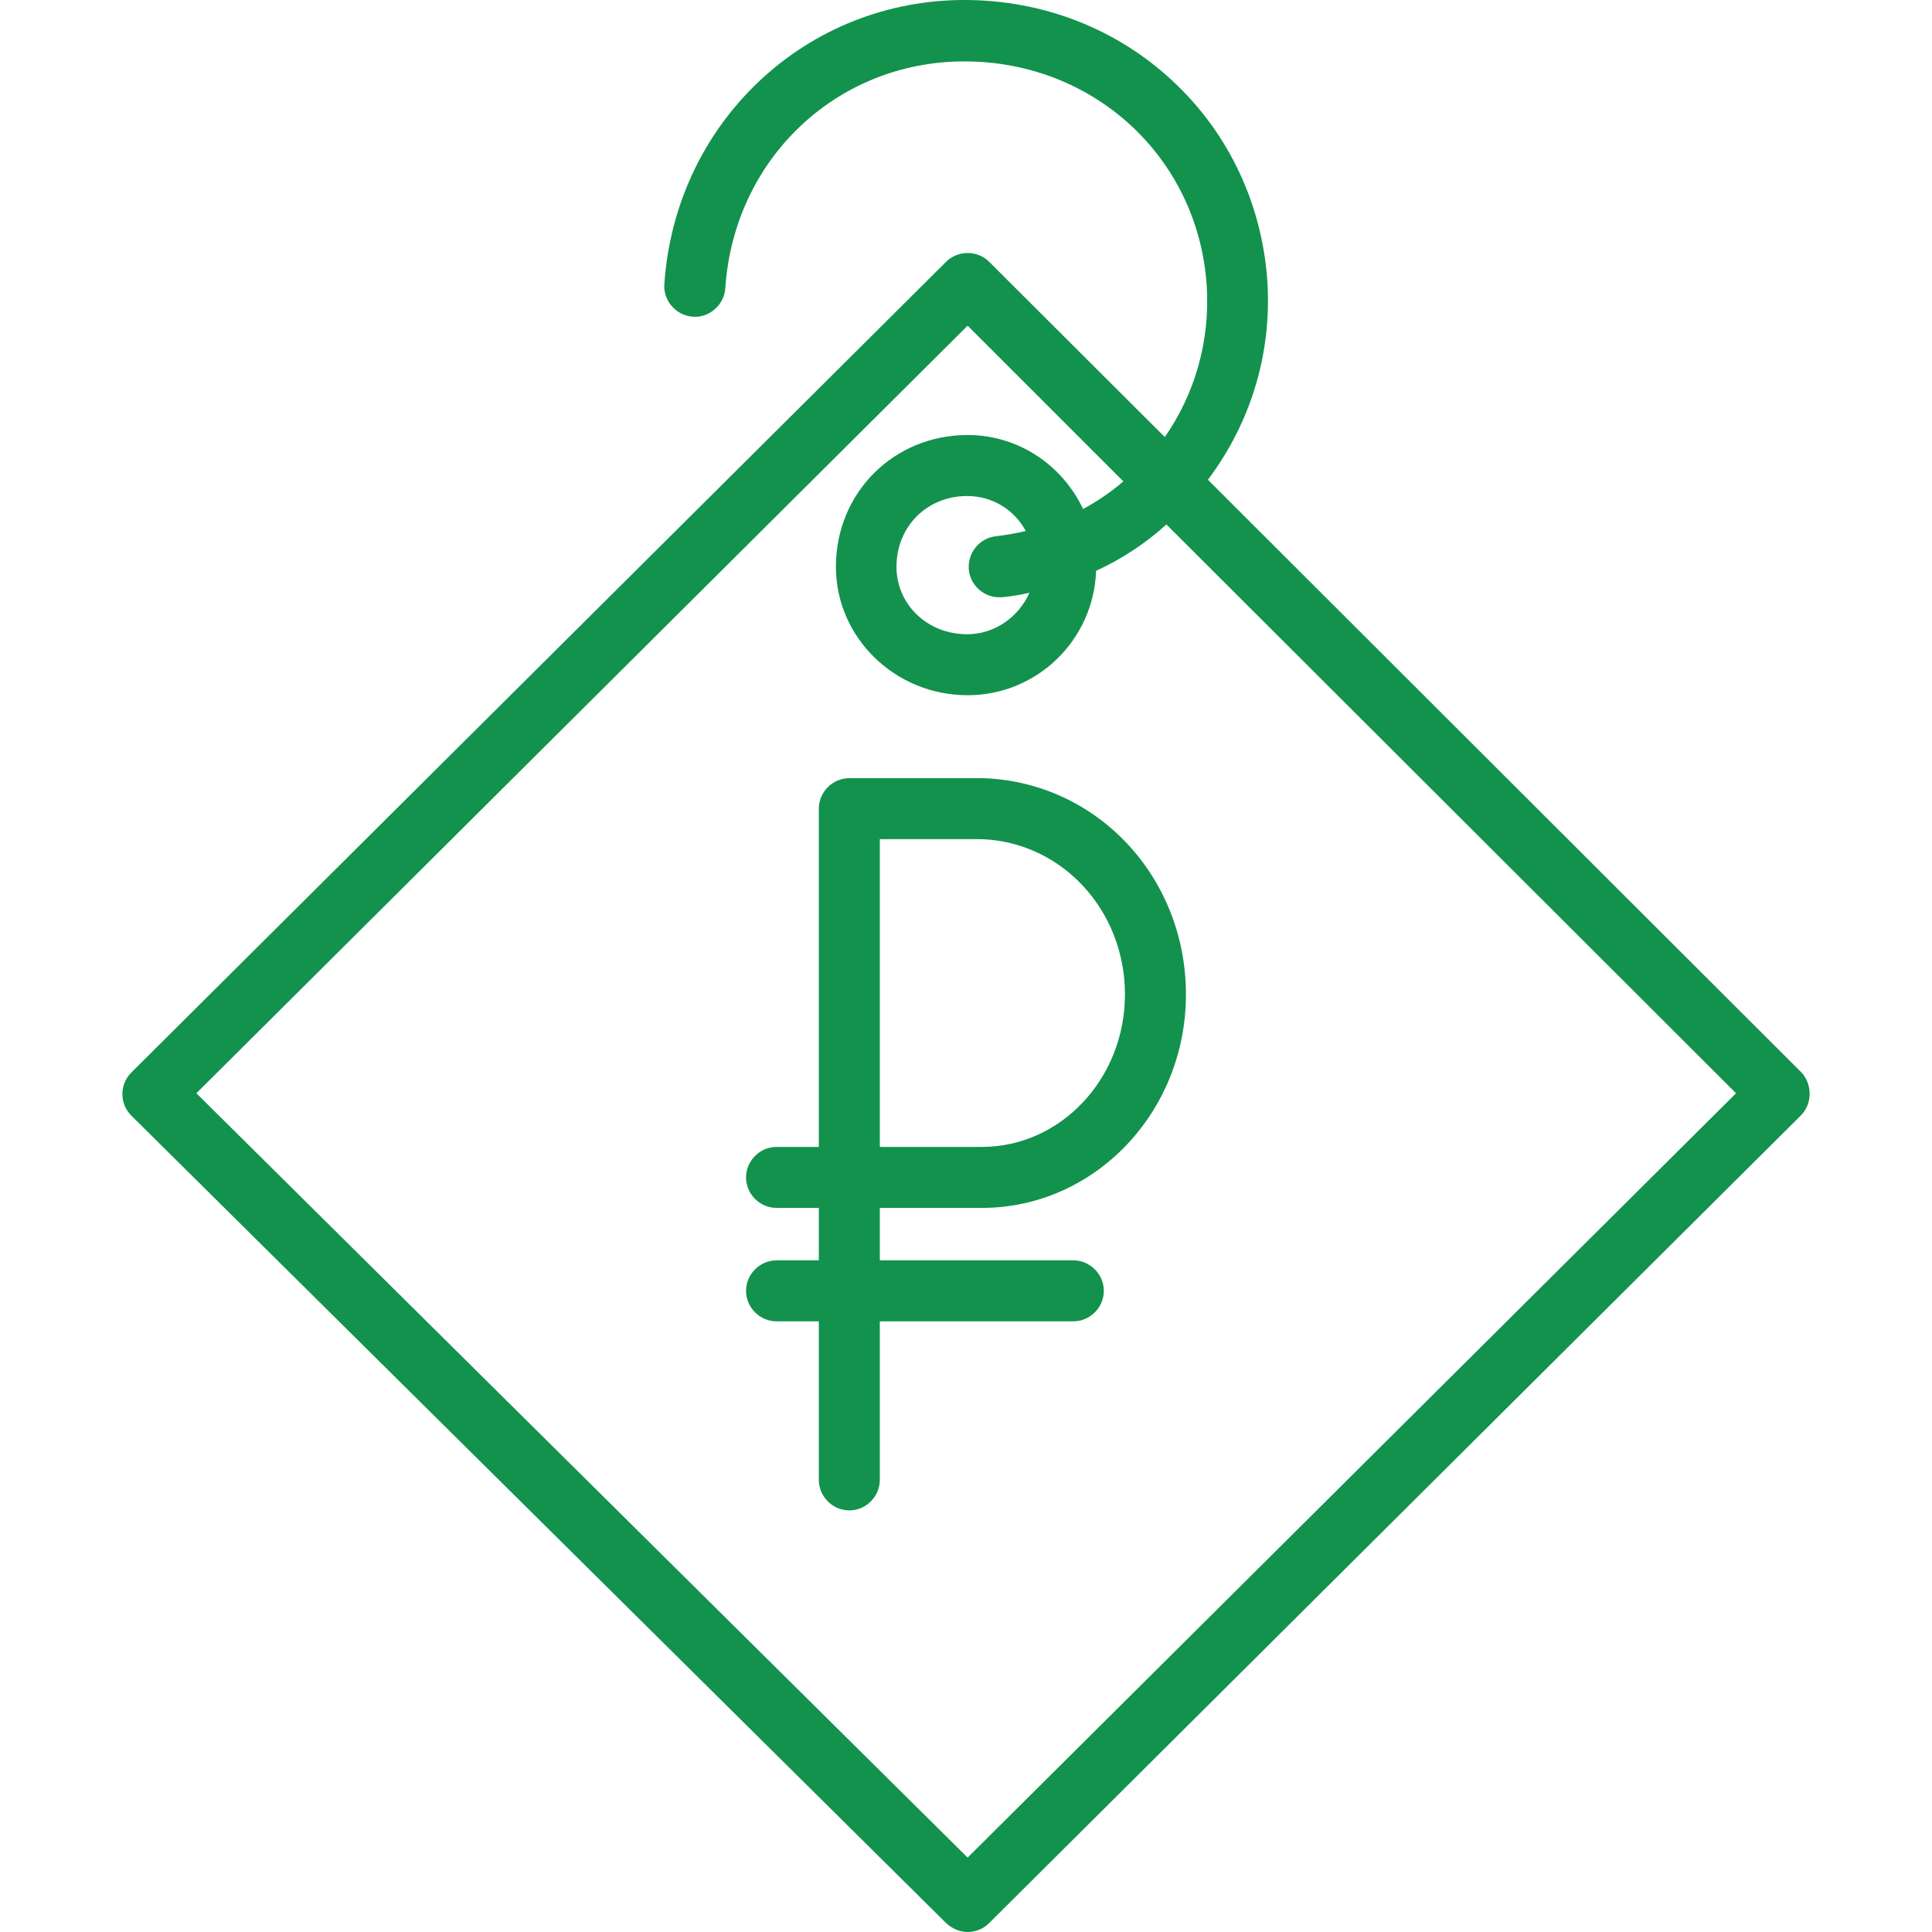 <svg width="90" height="90" viewBox="0 0 90 90" fill="none" xmlns="http://www.w3.org/2000/svg">
<path d="M45.777 36.25C45.758 36.25 45.739 36.25 45.739 36.25H39.565C38.788 36.25 38.144 36.894 38.144 37.67V53.428H36.174C35.398 53.428 34.754 54.072 34.754 54.849C34.754 55.625 35.398 56.269 36.174 56.269H38.144V58.712H36.174C35.398 58.712 34.754 59.356 34.754 60.133C34.754 60.909 35.398 61.553 36.174 61.553H38.144V68.939C38.144 69.716 38.788 70.36 39.565 70.36C40.341 70.36 40.985 69.716 40.985 68.939V61.553H50C50.777 61.553 51.421 60.909 51.421 60.133C51.421 59.356 50.777 58.712 50 58.712H40.985V56.269H45.739C50.985 56.269 55.246 51.818 55.246 46.326C55.246 40.852 51.099 36.42 45.777 36.25ZM45.739 53.428H40.985V39.091H45.72C49.47 39.224 52.405 42.405 52.405 46.326C52.405 50.246 49.413 53.428 45.739 53.428Z" fill="#12924D"/>
<path d="M83.883 49.924L56.269 22.349C58.277 19.678 59.262 16.421 59.035 13.068C58.788 9.508 57.235 6.193 54.622 3.769C52.008 1.326 48.561 0 44.925 0C41.345 0 37.936 1.345 35.341 3.807C32.747 6.269 31.194 9.602 30.947 13.239C30.891 14.015 31.497 14.697 32.273 14.754C33.05 14.811 33.731 14.204 33.788 13.428C34.186 7.405 38.978 2.86 44.925 2.86C50.966 2.86 55.815 7.348 56.212 13.296C56.383 15.909 55.644 18.371 54.262 20.36L46.08 12.197C45.531 11.648 44.622 11.648 44.072 12.197L6.118 49.962C5.853 50.227 5.701 50.587 5.701 50.966C5.701 51.345 5.853 51.705 6.118 51.97L44.072 89.583C44.356 89.849 44.716 90 45.076 90C45.436 90 45.796 89.867 46.08 89.583L83.883 51.97C84.148 51.705 84.3 51.345 84.3 50.966C84.3 50.549 84.148 50.189 83.883 49.924ZM45.076 86.534L9.148 50.928L45.076 15.171L52.33 22.424C51.762 22.917 51.118 23.352 50.455 23.712C49.489 21.667 47.444 20.265 45.076 20.265C41.629 20.265 38.94 22.954 38.94 26.401C38.94 29.697 41.686 32.386 45.076 32.386C48.315 32.386 50.947 29.811 51.061 26.591C52.254 26.042 53.353 25.322 54.337 24.432L80.872 50.928L45.076 86.534ZM45.133 26.553C45.209 27.273 45.834 27.822 46.535 27.822C46.591 27.822 46.648 27.822 46.686 27.822C47.103 27.784 47.538 27.708 47.955 27.614C47.462 28.731 46.345 29.546 45.057 29.546C43.201 29.546 41.762 28.163 41.762 26.401C41.762 24.526 43.182 23.106 45.057 23.106C46.231 23.106 47.254 23.75 47.785 24.735C47.33 24.849 46.856 24.924 46.383 24.981C45.606 25.076 45.057 25.776 45.133 26.553Z" fill="#12924D"/>
</svg>
